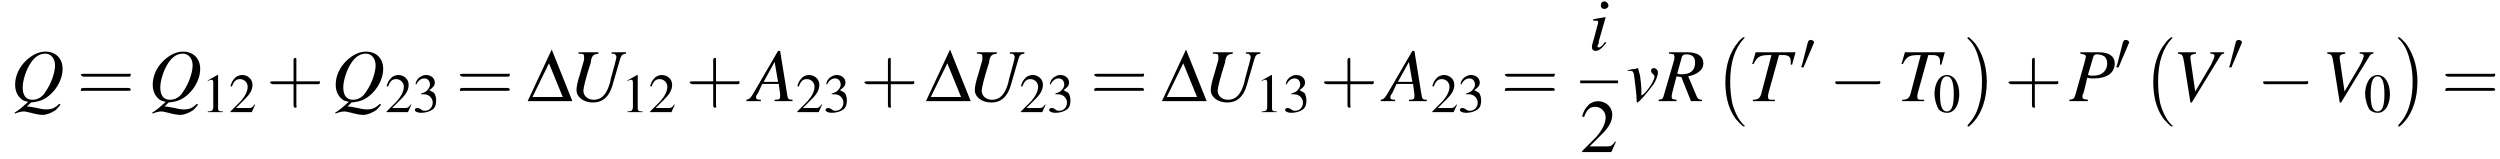 <?xml version='1.0' encoding='UTF-8'?>
<!---8.3-->
<svg height='23.1pt' version='1.1' viewBox='60.8 80.5 363.4 23.1' width='363.4pt' xmlns='http://www.w3.org/2000/svg' xmlns:xlink='http://www.w3.org/1999/xlink'>
<defs>
<path d='M4.5 12.5C4.5 12.4 4.5 12.4 4.4 12.4C3.9 11.9 3.2 11 2.7 9.2C2.5 8.2 2.4 7.1 2.4 6.1C2.4 3.2 3.1 1.2 4.4 -0.2C4.5 -0.3 4.5 -0.3 4.5 -0.3C4.5 -0.4 4.4 -0.4 4.4 -0.4C4.2 -0.4 3.6 0.2 3.5 0.4C2.4 1.7 1.7 3.7 1.7 6.1C1.7 7.6 1.9 9.8 3.3 11.6C3.5 11.8 4.2 12.6 4.4 12.6C4.4 12.6 4.5 12.6 4.5 12.5Z' id='g1-0'/>
<path d='M3.3 6.1C3.3 4.5 3 2.4 1.6 0.5C1.5 0.4 0.8 -0.4 0.6 -0.4C0.6 -0.4 0.5 -0.4 0.5 -0.3C0.5 -0.3 0.5 -0.2 0.5 -0.2C1.1 0.3 1.8 1.2 2.2 3C2.5 3.9 2.6 5.1 2.6 6.1C2.6 7.2 2.5 8.3 2.2 9.3C1.8 10.9 1.1 11.7 0.6 12.3C0.5 12.4 0.5 12.5 0.5 12.5C0.5 12.6 0.6 12.6 0.6 12.6C0.8 12.6 1.4 11.9 1.5 11.8C2.6 10.5 3.3 8.5 3.3 6.1Z' id='g1-1'/>
<path d='M5.2 -1.8C5.4 -1.8 5.5 -1.8 5.5 -2S5.4 -2.1 5.2 -2.1H0.9C0.8 -2.1 0.7 -2.1 0.7 -2S0.8 -1.8 0.9 -1.8H5.2Z' id='g6-0'/>
<path d='M2 -3.8C2 -3.9 2.1 -3.9 2.1 -4C2.1 -4.2 1.9 -4.4 1.6 -4.4C1.4 -4.4 1.3 -4.3 1.2 -4.1L0.3 -0.6C0.3 -0.6 0.2 -0.5 0.2 -0.5C0.2 -0.4 0.4 -0.4 0.5 -0.4C0.5 -0.4 0.6 -0.4 0.6 -0.5L2 -3.8Z' id='g6-48'/>
<path d='M0.1 0H6.6L3.6 -7.5L0.1 0ZM0.8 -0.6L3.2 -5.5L5.2 -0.6H0.8Z' id='g3-68'/>
<path d='M2 -5.4C1.6 -5.4 1.2 -5.2 1 -5C0.5 -4.5 0.2 -3.6 0.2 -2.7C0.2 -1.8 0.5 -0.9 0.8 -0.4C1.1 -0.1 1.5 0.1 2 0.1C2.4 0.1 2.7 0 3 -0.3C3.5 -0.7 3.8 -1.7 3.8 -2.6C3.8 -4.2 3.1 -5.4 2 -5.4ZM2 -5.2C2.7 -5.2 3 -4.3 3 -2.6S2.7 -0.1 2 -0.1S1 -0.9 1 -2.6C1 -4.3 1.3 -5.2 2 -5.2Z' id='g8-48'/>
<path d='M2.3 -5.4L0.9 -4.6V-4.5C1 -4.6 1.1 -4.6 1.1 -4.6C1.2 -4.7 1.4 -4.7 1.5 -4.7C1.6 -4.7 1.7 -4.6 1.7 -4.3V-0.7C1.7 -0.5 1.6 -0.3 1.5 -0.2C1.4 -0.2 1.3 -0.1 0.9 -0.1V0H3.1V-0.1C2.5 -0.1 2.4 -0.2 2.4 -0.6V-5.4L2.3 -5.4Z' id='g8-49'/>
<path d='M3.8 -1.1L3.7 -1.1C3.4 -0.7 3.3 -0.6 2.9 -0.6H1L2.4 -2C3.1 -2.7 3.4 -3.3 3.4 -4C3.4 -4.8 2.7 -5.4 1.9 -5.4C1.5 -5.4 1 -5.2 0.8 -4.9C0.5 -4.6 0.4 -4.4 0.2 -3.8L0.4 -3.7C0.7 -4.5 1 -4.8 1.6 -4.8C2.2 -4.8 2.7 -4.3 2.7 -3.7C2.7 -3 2.3 -2.3 1.7 -1.6L0.2 -0.1V0H3.3L3.8 -1.1Z' id='g8-50'/>
<path d='M1.2 -2.6C1.7 -2.6 1.9 -2.6 2.1 -2.5C2.5 -2.4 2.9 -1.9 2.9 -1.4C2.9 -0.7 2.4 -0.2 1.8 -0.2C1.6 -0.2 1.4 -0.2 1.2 -0.4C0.9 -0.6 0.8 -0.6 0.6 -0.6C0.5 -0.6 0.3 -0.5 0.3 -0.3C0.3 -0.1 0.7 0.1 1.2 0.1C1.9 0.1 2.5 -0.1 2.9 -0.4S3.4 -1.2 3.4 -1.7C3.4 -2.1 3.3 -2.5 3.1 -2.8C2.9 -2.9 2.8 -3 2.4 -3.2C3 -3.6 3.2 -3.9 3.2 -4.3C3.2 -4.9 2.7 -5.4 1.9 -5.4C1.5 -5.4 1.2 -5.2 0.9 -5C0.7 -4.8 0.5 -4.6 0.4 -4.1L0.5 -4C0.8 -4.6 1.2 -4.9 1.7 -4.9C2.2 -4.9 2.5 -4.5 2.5 -4C2.5 -3.8 2.4 -3.5 2.2 -3.3C2 -3 1.8 -2.9 1.2 -2.7V-2.6Z' id='g8-51'/>
<use id='g11-0' transform='scale(1.369)' xlink:href='#g6-0'/>
<path d='M6.1 -0.2C5.5 -0.2 5.4 -0.3 5.3 -1.1L4.3 -7.3H4L0.8 -1.8C0 -0.4 -0.1 -0.3 -0.6 -0.2V0H1.5V-0.2C0.9 -0.2 0.8 -0.3 0.8 -0.6C0.8 -0.8 0.9 -0.9 1.1 -1.2L1.7 -2.5H4.1L4.3 -1C4.3 -0.9 4.3 -0.8 4.3 -0.7C4.3 -0.3 4.2 -0.2 3.5 -0.2V0H6.1V-0.2ZM1.9 -2.8L3.5 -5.7L4 -2.8H1.9Z' id='g18-65'/>
<path d='M1.6 -6.9C2.2 -6.8 2.4 -6.7 2.4 -6.5C2.4 -6.3 2.3 -6.1 2.2 -5.6L0.9 -1C0.7 -0.3 0.6 -0.3 0 -0.2V0H2.7V-0.2C2 -0.3 1.9 -0.3 1.9 -0.7C1.9 -0.8 1.9 -0.9 2.1 -1.3L2.6 -3.4C2.9 -3.3 3.2 -3.3 3.6 -3.3C4.5 -3.3 5.2 -3.5 5.7 -3.8C6.3 -4.2 6.6 -4.8 6.6 -5.5C6.6 -6.5 5.8 -7.1 4.3 -7.1H1.6V-6.9ZM3.5 -6.5C3.6 -6.7 3.7 -6.8 4 -6.8C4.4 -6.8 4.8 -6.7 5.1 -6.5C5.3 -6.3 5.5 -6 5.5 -5.5C5.5 -4.8 5.2 -4.3 4.7 -4C4.4 -3.8 4 -3.7 3.3 -3.7C3.1 -3.7 3 -3.7 2.7 -3.8L3.5 -6.5Z' id='g18-80'/>
<path d='M3 0.2C3.9 0.1 4.3 0 4.9 -0.3C6.5 -1.2 7.6 -3 7.6 -4.7C7.6 -6.2 6.6 -7.2 5.1 -7.2C4.2 -7.2 3.3 -6.8 2.4 -6C1.3 -5 0.7 -3.7 0.7 -2.4C0.7 -1.5 1 -0.8 1.6 -0.3C1.8 -0.1 2.1 0 2.6 0.1C1.6 1 1.5 1.1 0.6 1.7L0.7 1.8C1.2 1.6 1.6 1.5 2 1.5C2.2 1.5 2.5 1.6 3 1.7C3.7 1.9 4.3 2 4.7 2C5.3 2 6 1.7 6.6 1.3C6.8 1.1 7 0.9 7.3 0.5L7.1 0.4C6.5 1 6 1.2 5.3 1.2C5 1.2 4.7 1.2 3.9 1C3.4 0.9 2.8 0.8 2.8 0.8C2.7 0.8 2.7 0.8 2.7 0.8H2.4L3 0.2ZM5.1 -6.9C5.9 -6.9 6.5 -6.2 6.5 -5.2C6.5 -4.1 5.9 -2.5 5.2 -1.5C4.7 -0.6 4 -0.2 3.2 -0.2C2.3 -0.2 1.8 -0.8 1.8 -2C1.8 -3 2.3 -4.6 3 -5.6C3.6 -6.5 4.3 -6.9 5.1 -6.9Z' id='g18-81'/>
<path d='M6.2 -0.2C5.7 -0.2 5.5 -0.4 5.3 -1L4.2 -3.6C5.1 -3.8 5.4 -4 5.8 -4.3C6.2 -4.6 6.4 -5 6.4 -5.5C6.4 -6.5 5.6 -7.1 4.1 -7.1H1.4V-6.9C1.9 -6.9 1.9 -6.8 2.1 -6.8C2.1 -6.7 2.2 -6.6 2.2 -6.5C2.2 -6.3 2.2 -6.1 2.1 -5.8L0.7 -1C0.5 -0.3 0.5 -0.3 -0.1 -0.2V0H2.5V-0.2C1.8 -0.3 1.8 -0.3 1.8 -0.7C1.8 -0.8 1.8 -0.9 1.9 -1.3L2.5 -3.6L3.2 -3.5L4.6 0H6.2V-0.2ZM3.3 -6.5C3.4 -6.7 3.6 -6.8 3.9 -6.8C4.8 -6.8 5.2 -6.4 5.2 -5.6C5.2 -4.5 4.6 -3.9 3.2 -3.9C3 -3.9 2.9 -3.9 2.6 -4L3.3 -6.5Z' id='g18-82'/>
<path d='M6.9 -7.1H1.1L0.6 -5.4L0.8 -5.4C1.4 -6.6 1.8 -6.7 3.4 -6.7L1.9 -1C1.7 -0.4 1.4 -0.2 0.7 -0.2V0H3.9V-0.2C3.7 -0.2 3.5 -0.2 3.4 -0.2C3 -0.2 2.9 -0.3 2.9 -0.7C2.9 -0.8 2.9 -0.9 3 -1.3L4.5 -6.7H5.1C5.9 -6.7 6.2 -6.4 6.2 -5.8C6.2 -5.7 6.2 -5.5 6.2 -5.3L6.4 -5.3L6.9 -7.1Z' id='g18-84'/>
<path d='M8.3 -7.1H6.2V-6.9C6.5 -6.9 6.6 -6.9 6.7 -6.8C6.8 -6.7 6.9 -6.6 6.9 -6.4C6.9 -6.2 6.6 -5.1 6.1 -3.3C6.1 -3.2 6 -3 6 -2.8C5.8 -2.1 5.6 -1.6 5.4 -1.3C5 -0.6 4.4 -0.2 3.6 -0.2C2.7 -0.2 2.1 -0.8 2.1 -1.5C2.1 -1.9 2.4 -3.2 3.2 -5.7C3.2 -5.8 3.2 -5.9 3.2 -5.9C3.4 -6.7 3.6 -6.8 4.3 -6.9V-7.1H1.4V-6.9C2.1 -6.9 2.2 -6.8 2.2 -6.5C2.2 -6.3 2.2 -6.2 2.2 -6L1.6 -3.9C1.2 -2.7 1.1 -2 1.1 -1.6C1.1 -0.6 2.1 0.2 3.5 0.2C4.9 0.2 5.8 -0.6 6.3 -2.2L7.2 -5.3C7.6 -6.7 7.6 -6.8 8.3 -6.9V-7.1Z' id='g18-85'/>
<path d='M7.5 -7.1H5.5V-6.9C5.9 -6.9 6.1 -6.8 6.1 -6.6S5.9 -5.9 5.6 -5.3L3.3 -1.4L2.6 -6.2C2.6 -6.3 2.6 -6.3 2.6 -6.4C2.6 -6.7 2.8 -6.8 3.4 -6.9V-7.1H0.8V-6.9C1.4 -6.8 1.5 -6.8 1.7 -5.5L2.6 0.2H2.8L6.9 -6.5C7.1 -6.8 7.2 -6.9 7.5 -6.9V-7.1Z' id='g18-86'/>
<path d='M2.4 -1.2C2.2 -0.9 2.1 -0.8 2 -0.7C1.8 -0.5 1.6 -0.4 1.5 -0.4C1.4 -0.4 1.3 -0.5 1.3 -0.6C1.3 -0.7 1.4 -0.8 1.5 -1C1.5 -1.1 1.5 -1.1 1.5 -1.2V-1.2L1.5 -1.3L2.5 -4.8L2.4 -4.8C1.3 -4.6 1.1 -4.6 0.7 -4.5V-4.3C1.3 -4.3 1.4 -4.3 1.4 -4.1C1.4 -4 1.4 -3.8 1.3 -3.6L0.8 -1.7C0.6 -1.1 0.5 -0.7 0.5 -0.5C0.5 -0.1 0.7 0.1 1 0.1C1.5 0.1 1.9 -0.2 2.6 -1.1L2.4 -1.2ZM2.3 -7.1C2 -7.1 1.8 -6.9 1.8 -6.5C1.8 -6.2 2 -6 2.3 -6C2.6 -6 2.9 -6.2 2.9 -6.5C2.9 -6.8 2.6 -7.1 2.3 -7.1Z' id='g18-105'/>
<path d='M0.2 -4.4C0.3 -4.4 0.4 -4.4 0.6 -4.4C1 -4.4 1.1 -4.2 1.2 -3.2C1.3 -2.5 1.5 -0.8 1.5 -0.2C1.5 0.1 1.5 0.2 1.6 0.2C1.8 0.2 2.9 -1 4 -2.5C4.3 -3 4.6 -3.7 4.6 -4.2C4.6 -4.5 4.3 -4.8 4 -4.8C3.8 -4.8 3.6 -4.7 3.6 -4.4C3.6 -4.2 3.7 -4.1 3.9 -3.9C4 -3.8 4.1 -3.7 4.1 -3.6C4.1 -3.1 3.4 -1.9 2.6 -1.1L2.2 -0.8C2.2 -2.3 2.1 -2.9 2 -3.7C1.7 -4.8 1.7 -4.8 1.7 -4.8C1.6 -4.8 1.5 -4.8 1.4 -4.7C1.2 -4.7 0.6 -4.6 0.2 -4.5V-4.4Z' id='g18-118'/>
<use id='g21-48' xlink:href='#g8-48'/>
<use id='g21-49' xlink:href='#g8-49'/>
<use id='g21-50' xlink:href='#g8-50'/>
<use id='g21-51' xlink:href='#g8-51'/>
<path d='M3.2 -1.8H5.5C5.6 -1.8 5.7 -1.8 5.7 -2S5.6 -2.1 5.5 -2.1H3.2V-4.4C3.2 -4.5 3.2 -4.6 3.1 -4.6S2.9 -4.5 2.9 -4.4V-2.1H0.7C0.6 -2.1 0.4 -2.1 0.4 -2S0.6 -1.8 0.7 -1.8H2.9V0.4C2.9 0.5 2.9 0.7 3.1 0.7S3.2 0.5 3.2 0.4V-1.8Z' id='g22-43'/>
<path d='M5.5 -2.6C5.6 -2.6 5.7 -2.6 5.7 -2.8S5.6 -2.9 5.5 -2.9H0.7C0.6 -2.9 0.4 -2.9 0.4 -2.8S0.6 -2.6 0.7 -2.6H5.5ZM5.5 -1.1C5.6 -1.1 5.7 -1.1 5.7 -1.2S5.6 -1.4 5.5 -1.4H0.7C0.6 -1.4 0.4 -1.4 0.4 -1.2S0.6 -1.1 0.7 -1.1H5.5Z' id='g22-61'/>
<use id='g24-68' xlink:href='#g3-68'/>
<use id='g25-50' transform='scale(1.369)' xlink:href='#g8-50'/>
<use id='g26-43' transform='scale(1.369)' xlink:href='#g22-43'/>
<use id='g26-61' transform='scale(1.369)' xlink:href='#g22-61'/>
</defs>
<g id='page1'>

<use x='62.3' xlink:href='#g18-81' y='95.2'/>
<use x='72' xlink:href='#g26-61' y='95.2'/>
<use x='82.3' xlink:href='#g18-81' y='95.2'/>
<use x='90.1' xlink:href='#g21-49' y='96.8'/>
<use x='94.1' xlink:href='#g21-50' y='96.8'/>
<use x='99.5' xlink:href='#g26-43' y='95.2'/>
<use x='108.9' xlink:href='#g18-81' y='95.2'/>
<use x='116.8' xlink:href='#g21-50' y='96.8'/>
<use x='120.8' xlink:href='#g21-51' y='96.8'/>
<use x='127.1' xlink:href='#g26-61' y='95.2'/>
<use x='137.4' xlink:href='#g24-68' y='95.2'/>
<use x='143.5' xlink:href='#g18-85' y='95.2'/>
<use x='151.1' xlink:href='#g21-49' y='96.8'/>
<use x='155.1' xlink:href='#g21-50' y='96.8'/>
<use x='160.5' xlink:href='#g26-43' y='95.2'/>
<use x='169.9' xlink:href='#g18-65' y='95.2'/>
<use x='176.5' xlink:href='#g21-50' y='96.8'/>
<use x='180.5' xlink:href='#g21-51' y='96.8'/>
<use x='185.9' xlink:href='#g26-43' y='95.2'/>
<use x='195.3' xlink:href='#g24-68' y='95.2'/>
<use x='201.4' xlink:href='#g18-85' y='95.2'/>
<use x='209' xlink:href='#g21-50' y='96.8'/>
<use x='213' xlink:href='#g21-51' y='96.8'/>
<use x='219.3' xlink:href='#g26-61' y='95.2'/>
<use x='229.6' xlink:href='#g24-68' y='95.2'/>
<use x='235.7' xlink:href='#g18-85' y='95.2'/>
<use x='243.3' xlink:href='#g21-49' y='96.8'/>
<use x='247.3' xlink:href='#g21-51' y='96.8'/>
<use x='252.7' xlink:href='#g26-43' y='95.2'/>
<use x='262.1' xlink:href='#g18-65' y='95.2'/>
<use x='268.8' xlink:href='#g21-50' y='96.8'/>
<use x='272.7' xlink:href='#g21-51' y='96.8'/>
<use x='279' xlink:href='#g26-61' y='95.2'/>
<use x='291.7' xlink:href='#g18-105' y='87.8'/>
<rect height='0.4' width='5.5' x='290.5' y='92.2'/>
<use x='290.5' xlink:href='#g25-50' y='102.6'/>
<use x='297.2' xlink:href='#g18-118' y='95.2'/>
<use x='302' xlink:href='#g18-82' y='95.2'/>
<use x='309.9' xlink:href='#g1-0' y='86.3'/>
<use x='314.9' xlink:href='#g18-84' y='95.2'/>
<use x='322.4' xlink:href='#g6-48' y='90.7'/>
<use x='326.6' xlink:href='#g11-0' y='95.2'/>
<use x='336.6' xlink:href='#g18-84' y='95.2'/>
<use x='341.8' xlink:href='#g21-48' y='96.8'/>
<use x='346.3' xlink:href='#g1-1' y='86.3'/>
<use x='352.2' xlink:href='#g26-43' y='95.2'/>
<use x='361.6' xlink:href='#g18-80' y='95.2'/>
<use x='368.2' xlink:href='#g6-48' y='90.7'/>
<use x='372.1' xlink:href='#g1-0' y='86.3'/>
<use x='376.6' xlink:href='#g18-86' y='95.2'/>
<use x='384.6' xlink:href='#g6-48' y='90.7'/>
<use x='388.8' xlink:href='#g11-0' y='95.2'/>
<use x='398.3' xlink:href='#g18-86' y='95.2'/>
<use x='404.4' xlink:href='#g21-48' y='96.8'/>
<use x='408.9' xlink:href='#g1-1' y='86.3'/>
<use x='415.7' xlink:href='#g26-61' y='95.2'/>
</g>
</svg>
